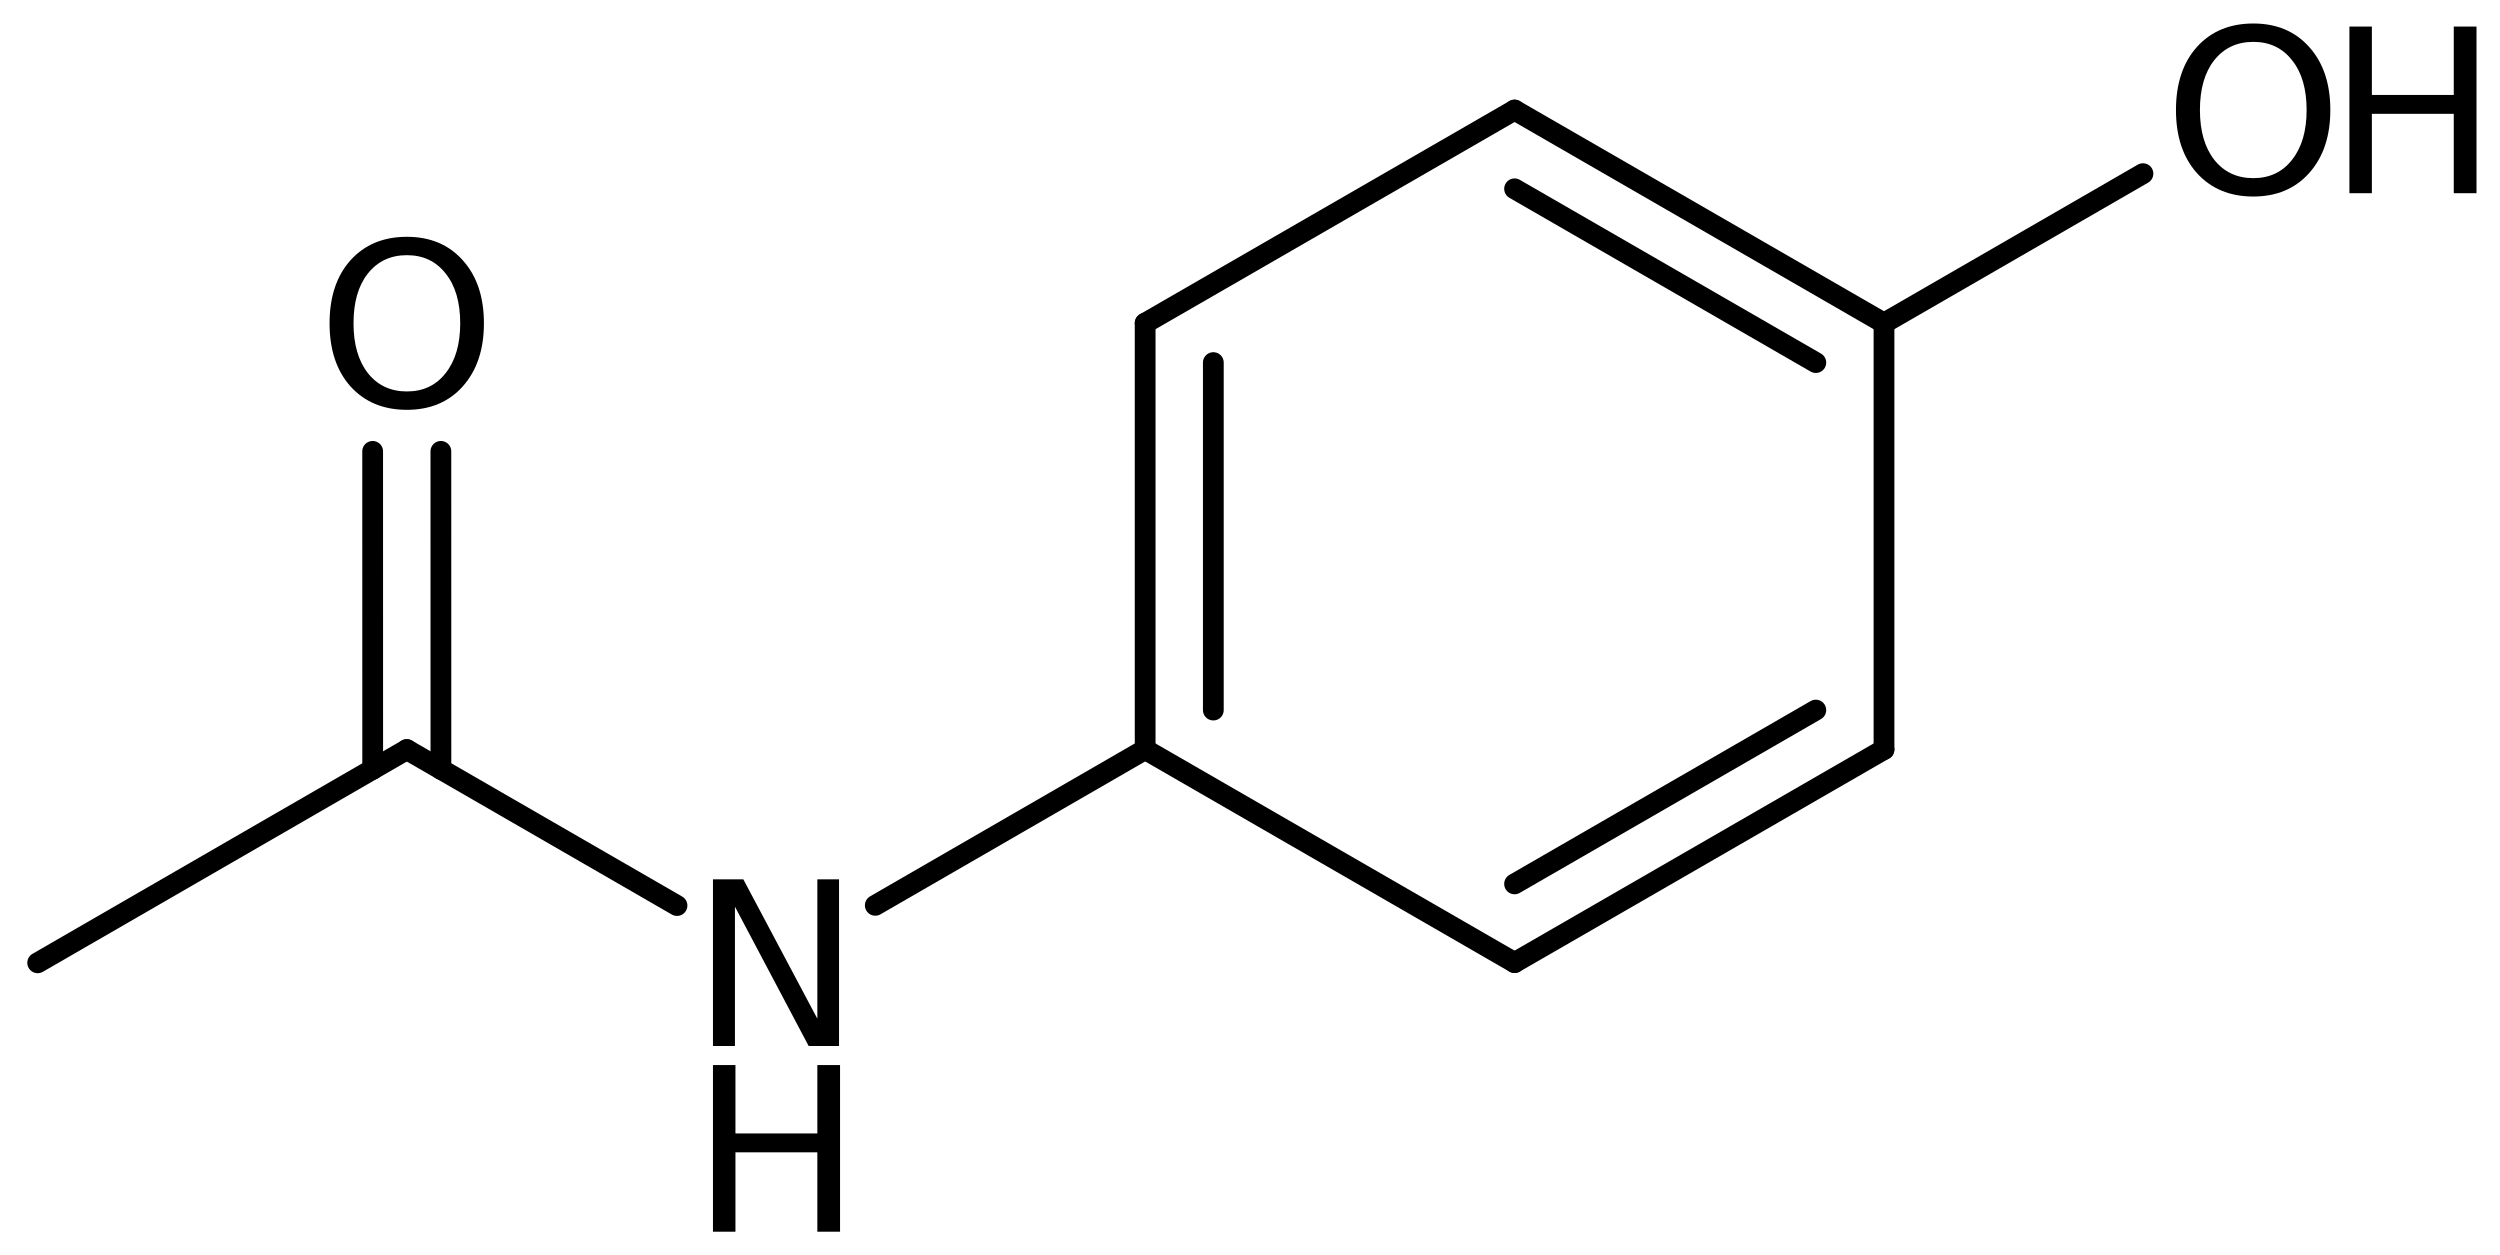 <?xml version='1.0' encoding='UTF-8'?>
<!DOCTYPE svg PUBLIC "-//W3C//DTD SVG 1.1//EN" "http://www.w3.org/Graphics/SVG/1.1/DTD/svg11.dtd">
<svg version='1.2' xmlns='http://www.w3.org/2000/svg' xmlns:xlink='http://www.w3.org/1999/xlink' width='59.586mm' height='29.917mm' viewBox='0 0 59.586 29.917'>
  <desc>Generated by the Chemistry Development Kit (http://github.com/cdk)</desc>
  <g stroke-linecap='round' stroke-linejoin='round' stroke='#000000' stroke-width='.495' fill='#000000'>
    <rect x='.0' y='.0' width='60.0' height='30.0' fill='#FFFFFF' stroke='none'/>
    <g id='mol1' class='mol'>
      <line id='mol1bnd1' class='bond' x1='.898' y1='22.948' x2='9.696' y2='17.866'/>
      <g id='mol1bnd2' class='bond'>
        <line x1='8.883' y1='18.336' x2='8.882' y2='10.758'/>
        <line x1='10.509' y1='18.335' x2='10.508' y2='10.758'/>
      </g>
      <line id='mol1bnd3' class='bond' x1='9.696' y1='17.866' x2='16.136' y2='21.583'/>
      <line id='mol1bnd4' class='bond' x1='20.862' y1='21.578' x2='27.294' y2='17.863'/>
      <g id='mol1bnd5' class='bond'>
        <line x1='27.294' y1='7.703' x2='27.294' y2='17.863'/>
        <line x1='28.919' y1='8.642' x2='28.919' y2='16.924'/>
      </g>
      <line id='mol1bnd6' class='bond' x1='27.294' y1='7.703' x2='36.099' y2='2.623'/>
      <g id='mol1bnd7' class='bond'>
        <line x1='44.904' y1='7.703' x2='36.099' y2='2.623'/>
        <line x1='43.279' y1='8.642' x2='36.099' y2='4.5'/>
      </g>
      <line id='mol1bnd8' class='bond' x1='44.904' y1='7.703' x2='44.904' y2='17.863'/>
      <g id='mol1bnd9' class='bond'>
        <line x1='36.099' y1='22.943' x2='44.904' y2='17.863'/>
        <line x1='36.099' y1='21.067' x2='43.279' y2='16.924'/>
      </g>
      <line id='mol1bnd10' class='bond' x1='27.294' y1='17.863' x2='36.099' y2='22.943'/>
      <line id='mol1bnd11' class='bond' x1='44.904' y1='7.703' x2='51.076' y2='4.139'/>
      <path id='mol1atm3' class='atom' d='M9.698 6.082q-.584 .0 -.931 .438q-.341 .432 -.341 1.186q.0 .748 .341 1.186q.347 .438 .931 .438q.584 .0 .924 -.438q.347 -.438 .347 -1.186q-.0 -.754 -.347 -1.186q-.34 -.438 -.924 -.438zM9.698 5.644q.833 .0 1.332 .56q.504 .559 .504 1.502q.0 .937 -.504 1.503q-.499 .559 -1.332 .559q-.84 .0 -1.345 -.559q-.498 -.56 -.498 -1.503q-.0 -.943 .498 -1.502q.505 -.56 1.345 -.56z' stroke='none'/>
      <g id='mol1atm4' class='atom'>
        <path d='M16.993 20.959h.724l1.764 3.321v-3.321h.517v3.972h-.724l-1.757 -3.321v3.321h-.524v-3.972z' stroke='none'/>
        <path d='M16.993 25.385h.536v1.63h1.952v-1.63h.541v3.972h-.541v-1.892h-1.952v1.892h-.536v-3.972z' stroke='none'/>
      </g>
      <g id='mol1atm11' class='atom'>
        <path d='M53.706 .998q-.584 -.0 -.931 .438q-.341 .432 -.341 1.186q.0 .748 .341 1.186q.347 .438 .931 .438q.583 -.0 .924 -.438q.347 -.438 .347 -1.186q-.0 -.754 -.347 -1.186q-.341 -.438 -.924 -.438zM53.706 .56q.833 -.0 1.332 .56q.504 .559 .504 1.502q.0 .937 -.504 1.502q-.499 .56 -1.332 .56q-.84 -.0 -1.345 -.56q-.498 -.559 -.498 -1.502q-.0 -.943 .498 -1.502q.505 -.56 1.345 -.56z' stroke='none'/>
        <path d='M55.997 .633h.535v1.63h1.952v-1.63h.542v3.972h-.542v-1.892h-1.952v1.892h-.535v-3.972z' stroke='none'/>
      </g>
    </g>
  </g>
</svg>
